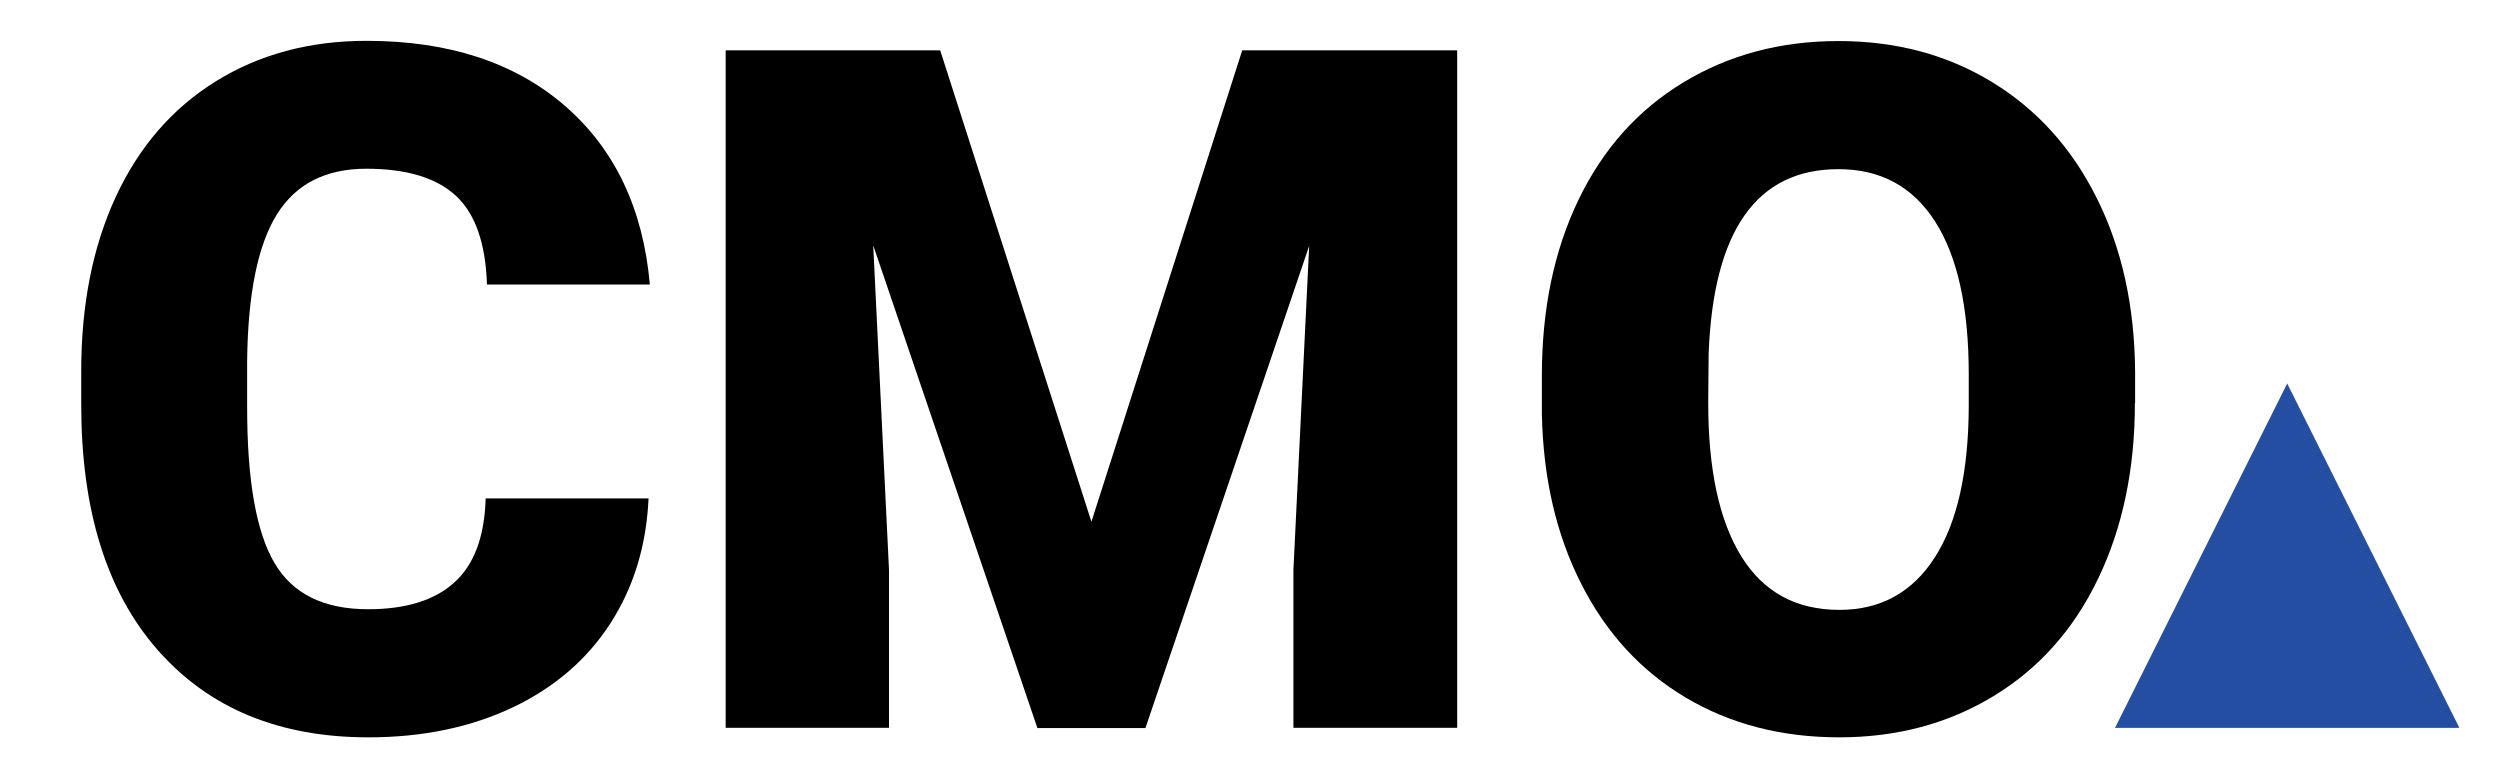 <?xml version="1.0" encoding="utf-8"?>
<!-- Generator: Adobe Illustrator 28.2.0, SVG Export Plug-In . SVG Version: 6.00 Build 0)  -->
<svg version="1.1" id="Layer_1" xmlns="http://www.w3.org/2000/svg" xmlns:xlink="http://www.w3.org/1999/xlink" x="0px" y="0px"
	 viewBox="0 0 1157.2 360" style="enable-background:new 0 0 1157.2 360;" xml:space="preserve">
<style type="text/css">
	.st0{fill:#244EA2;}
</style>
<g>
	<polygon class="st0" points="1138.4,336.9 979,336.9 1058.7,177.5 1058.7,177.5 	"/>
	<g>
		<path d="M300.2,230.8c-1,21.8-6.9,41.1-17.7,57.8s-25.9,29.7-45.3,38.9c-19.5,9.2-41.7,13.8-66.7,13.8
			c-41.2,0-73.7-13.4-97.4-40.3c-23.7-26.9-35.5-64.8-35.5-113.7v-15.5c0-30.7,5.3-57.6,16-80.7s26.1-40.9,46.2-53.4
			s43.4-18.8,69.8-18.8c38.1,0,68.6,10,91.8,30c23.1,20,36.3,47.6,39.4,82.8h-75.4c-0.6-19.1-5.4-32.8-14.4-41.1
			c-9-8.3-22.8-12.5-41.4-12.5c-18.8,0-32.6,7-41.4,21.1s-13.4,36.5-13.8,67.4v22.2c0,33.5,4.2,57.4,12.6,71.7
			c8.4,14.4,22.9,21.5,43.4,21.5c17.4,0,30.7-4.1,39.8-12.3c9.2-8.2,14.1-21.2,14.6-39H300.2z"/>
		<path d="M435.2,23.3l70,218.2L575,23.3h99.5v313.6h-75.8v-73.2l7.3-149.9l-75.8,223.2h-50l-76-223.4l7.3,150.1v73.2h-75.6V23.3
			H435.2z"/>
		<path d="M988.2,186.6c0,30.6-5.7,57.7-17,81.2c-11.3,23.6-27.5,41.7-48.4,54.4c-20.9,12.7-44.7,19.1-71.4,19.1
			s-50.4-6.1-71.1-18.4s-36.8-29.8-48.4-52.7c-11.6-22.8-17.6-49-18.2-78.6v-17.7c0-30.7,5.6-57.8,16.9-81.3s27.4-41.6,48.5-54.4
			S824.1,19,851,19c26.6,0,50.3,6.3,71.1,19s37,30.6,48.6,54c11.6,23.3,17.4,50.1,17.6,80.2V186.6z M911.3,173.5
			c0-31.2-5.2-54.8-15.6-71c-10.4-16.2-25.3-24.2-44.7-24.2c-37.9,0-57.9,28.4-60.1,85.3l-0.2,23c0,30.7,5.1,54.4,15.3,70.9
			c10.2,16.5,25.3,24.8,45.4,24.8c19.1,0,33.8-8.1,44.2-24.3s15.6-39.6,15.7-70V173.5z"/>
	</g>
</g>
</svg>
